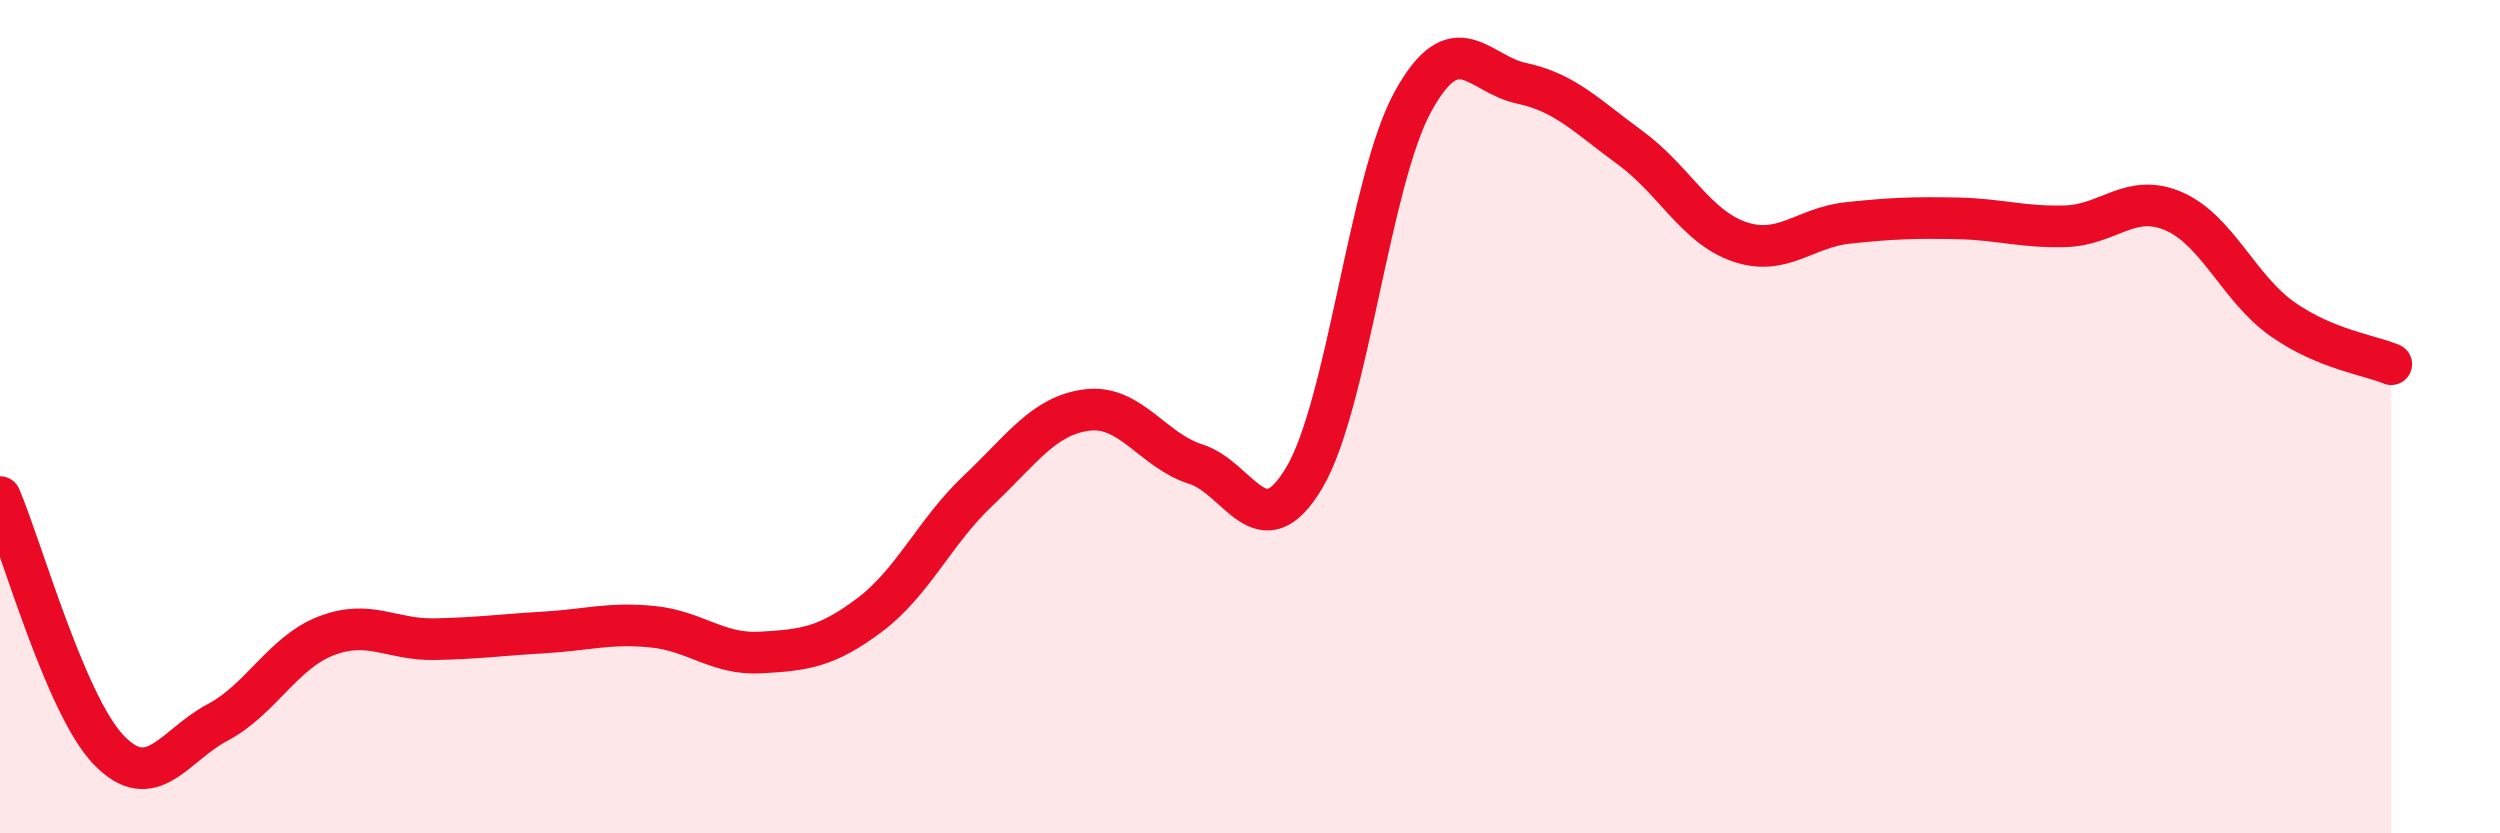 
    <svg width="60" height="20" viewBox="0 0 60 20" xmlns="http://www.w3.org/2000/svg">
      <path
        d="M 0,11.93 C 0.52,13.14 1.57,16.92 2.61,18 C 3.65,19.08 4.18,17.89 5.22,17.34 C 6.26,16.79 6.79,15.66 7.83,15.26 C 8.87,14.86 9.39,15.36 10.43,15.34 C 11.47,15.32 12,15.24 13.04,15.18 C 14.08,15.12 14.61,14.94 15.65,15.04 C 16.69,15.14 17.22,15.72 18.26,15.66 C 19.3,15.6 19.83,15.54 20.87,14.76 C 21.91,13.98 22.44,12.75 23.48,11.77 C 24.52,10.79 25.05,9.97 26.09,9.84 C 27.13,9.71 27.66,10.81 28.7,11.14 C 29.74,11.47 30.26,13.21 31.3,11.47 C 32.34,9.73 32.87,4.33 33.91,2.44 C 34.95,0.55 35.48,1.78 36.52,2 C 37.56,2.22 38.09,2.79 39.13,3.55 C 40.17,4.31 40.7,5.44 41.74,5.8 C 42.78,6.16 43.31,5.46 44.35,5.35 C 45.39,5.24 45.92,5.22 46.96,5.24 C 48,5.26 48.53,5.46 49.57,5.43 C 50.61,5.4 51.13,4.62 52.17,5.07 C 53.21,5.52 53.74,6.93 54.78,7.66 C 55.82,8.39 56.87,8.52 57.39,8.74L57.39 20L0 20Z"
        fill="#EB0A25"
        opacity="0.1"
        stroke-linecap="round"
        stroke-linejoin="round"
      />
      <path
        d="M 0,11.93 C 0.52,13.14 1.57,16.92 2.61,18 C 3.65,19.08 4.18,17.89 5.22,17.34 C 6.26,16.79 6.79,15.66 7.83,15.26 C 8.87,14.86 9.39,15.36 10.43,15.34 C 11.47,15.32 12,15.24 13.04,15.18 C 14.08,15.12 14.61,14.94 15.65,15.04 C 16.69,15.14 17.22,15.72 18.26,15.66 C 19.3,15.6 19.83,15.54 20.87,14.76 C 21.91,13.98 22.44,12.75 23.48,11.77 C 24.52,10.79 25.05,9.97 26.09,9.84 C 27.13,9.71 27.66,10.81 28.7,11.14 C 29.74,11.47 30.26,13.21 31.3,11.47 C 32.34,9.73 32.87,4.33 33.91,2.44 C 34.95,0.55 35.48,1.78 36.52,2 C 37.56,2.22 38.09,2.79 39.13,3.55 C 40.17,4.31 40.7,5.44 41.74,5.8 C 42.78,6.16 43.31,5.46 44.35,5.35 C 45.39,5.24 45.92,5.22 46.96,5.24 C 48,5.26 48.53,5.46 49.57,5.43 C 50.61,5.4 51.13,4.62 52.17,5.07 C 53.21,5.52 53.74,6.93 54.78,7.66 C 55.82,8.39 56.87,8.52 57.39,8.74"
        stroke="#EB0A25"
        stroke-width="1"
        fill="none"
        stroke-linecap="round"
        stroke-linejoin="round"
      />
    </svg>
  